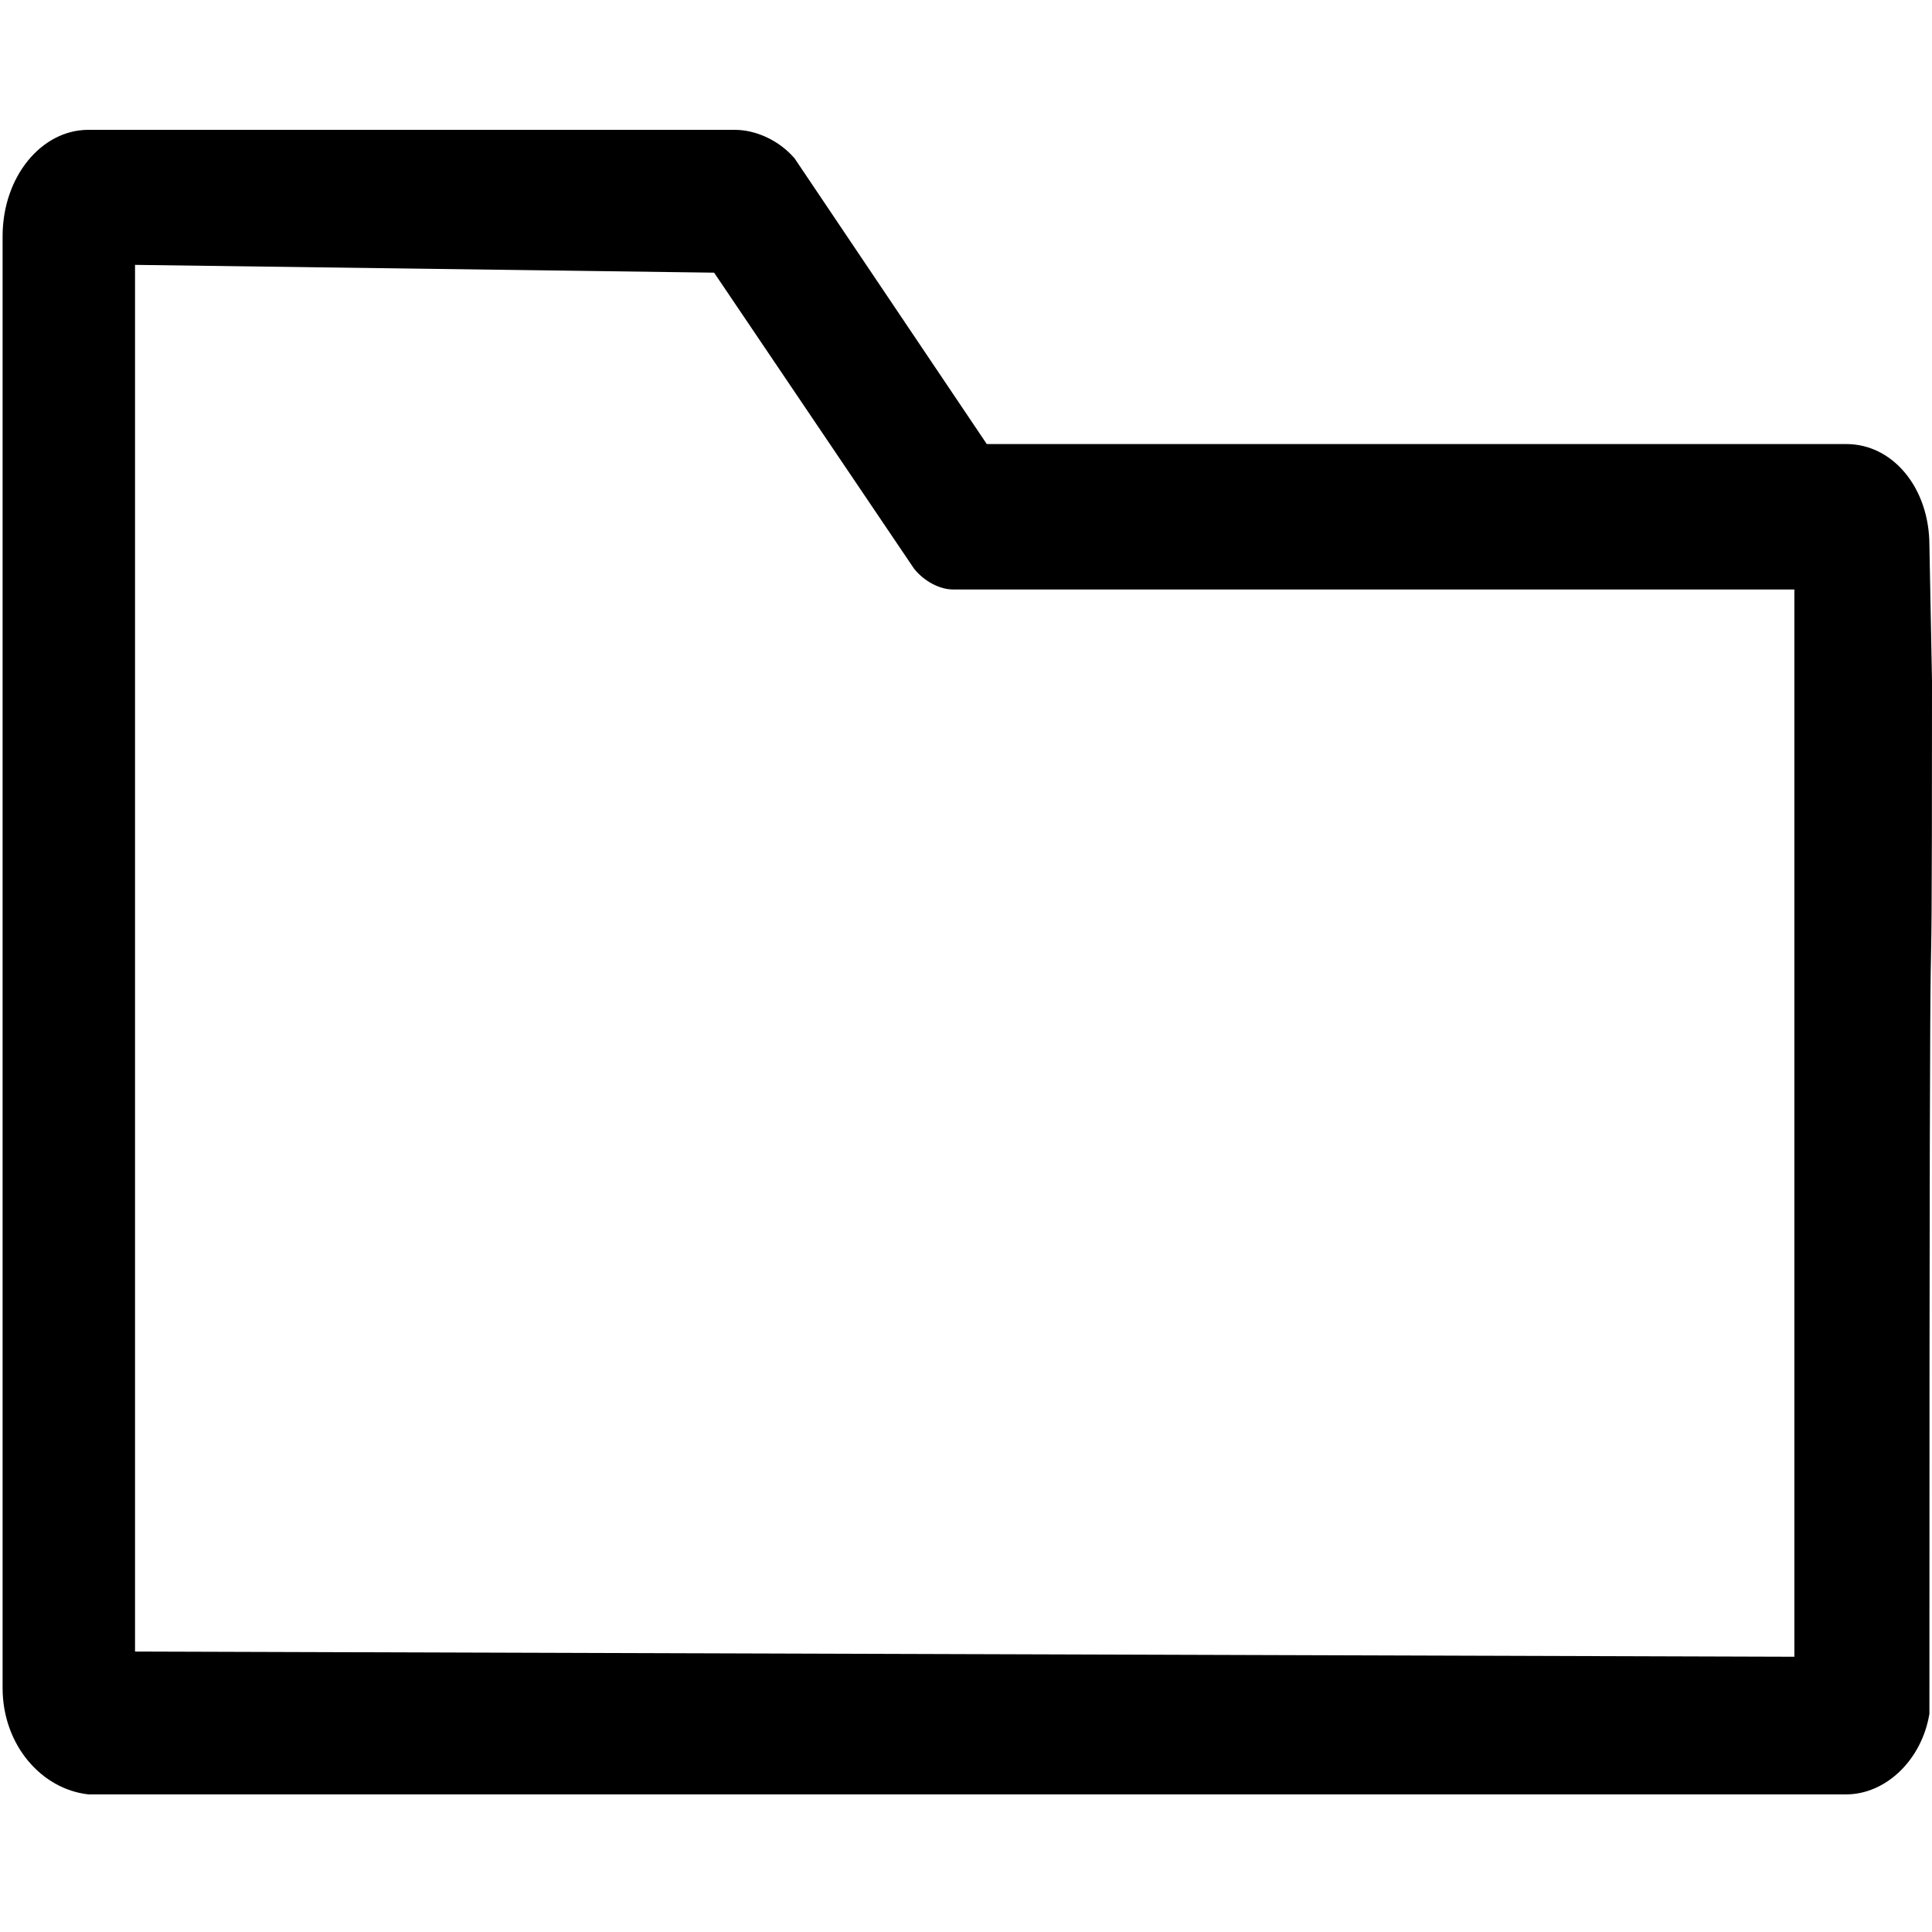 <?xml version="1.0" encoding="utf-8"?>
<!-- Generator: Adobe Illustrator 25.2.1, SVG Export Plug-In . SVG Version: 6.00 Build 0)  -->
<svg width="24px" height="24px" version="1.1" id="Layer_1" xmlns="http://www.w3.org/2000/svg" xmlns:xlink="http://www.w3.org/1999/xlink" x="0px" y="0px"
	 viewBox="0 0 74.4 74.4" style="enable-background:new 0 0 74.4 74.4;" xml:space="preserve" preserveAspectRatio="xMinYMid meet">
<path d="M74.3,21c0-2.2-1.4-3.9-3.2-3.9H38l-7.4-11C30,5.4,29.1,5,28.3,5H3.4C1.6,5,0.1,6.8,0.1,9.1V65c0,2.2,1.5,3.9,3.3,4.1h67.7
	c1.5,0,2.9-1.3,3.2-3.1c0-44.1,0.1-18.7,0.1-39.8L74.3,21L74.3,21z M69.1,22.6v41.2L5.2,63.6V10.2l22.3,0.3l7.7,11.4
	c0.4,0.5,1,0.8,1.5,0.8H69.1z"/>
</svg>
